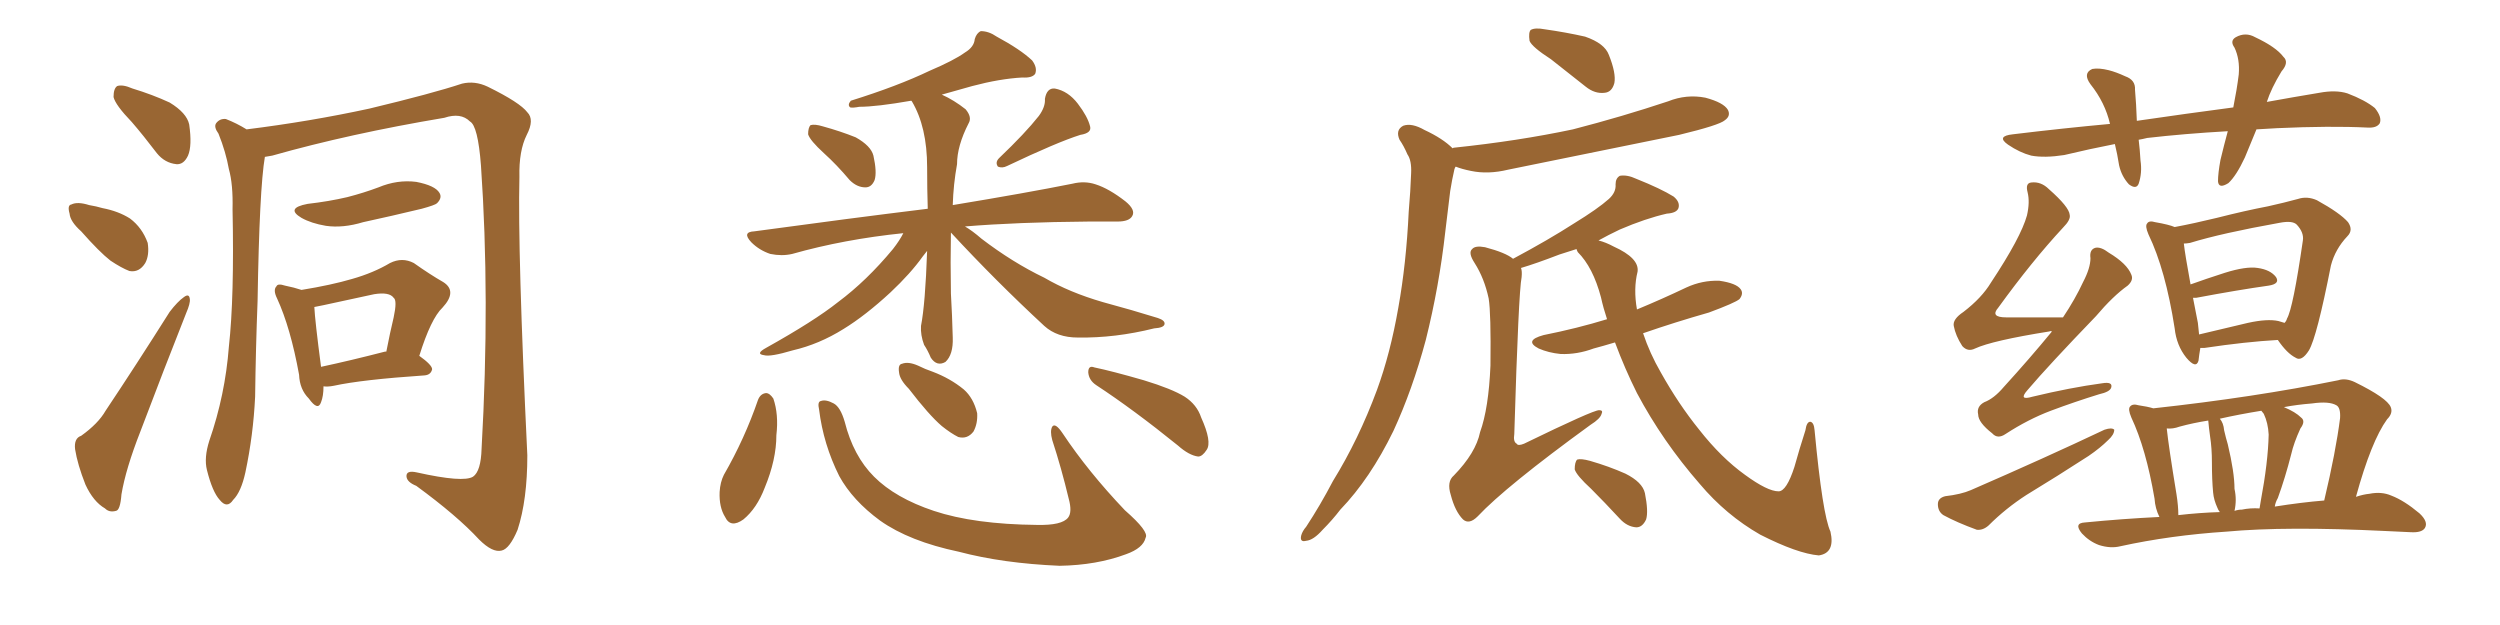 <svg xmlns="http://www.w3.org/2000/svg" xmlns:xlink="http://www.w3.org/1999/xlink" width="600" height="150"><path fill="#996633" padding="10" d="M31.64 29.30L31.64 29.30Q27.69 25.20 27.25 23.29L27.25 23.29Q27.25 21.24 28.13 20.65L28.13 20.65Q29.44 20.21 31.79 21.24L31.79 21.24Q36.62 22.71 40.72 24.61L40.72 24.61Q44.82 27.10 45.41 29.88L45.41 29.88Q46.14 35.01 45.12 37.35L45.12 37.35Q44.09 39.55 42.33 39.40L42.33 39.40Q39.55 39.11 37.65 36.77L37.65 36.77Q34.42 32.52 31.64 29.30ZM19.48 55.52L19.48 55.52Q16.85 53.17 16.70 51.27L16.70 51.27Q16.11 49.22 17.14 49.07L17.14 49.07Q18.60 48.34 21.39 49.22L21.39 49.22Q23.14 49.51 24.61 49.95L24.61 49.95Q28.42 50.68 31.20 52.44L31.20 52.44Q34.13 54.64 35.45 58.30L35.45 58.30Q35.89 61.23 34.86 63.13L34.86 63.13Q33.40 65.48 31.05 65.04L31.05 65.04Q29.15 64.31 26.51 62.55L26.51 62.55Q23.88 60.50 19.48 55.52ZM19.48 104.59L19.48 104.59Q23.58 101.66 25.34 98.58L25.34 98.58Q32.67 87.60 40.72 74.85L40.72 74.85Q42.63 72.36 44.09 71.34L44.09 71.34Q45.41 70.31 45.56 71.78L45.56 71.78Q45.70 72.80 44.68 75.15L44.68 75.15Q39.40 88.48 33.69 103.56L33.69 103.56Q30.18 112.50 29.15 118.65L29.15 118.65Q28.86 122.46 27.83 122.61L27.83 122.61Q26.22 123.05 25.20 122.02L25.20 122.02Q22.41 120.41 20.51 116.31L20.51 116.31Q18.60 111.47 18.02 107.81L18.02 107.81Q17.72 105.18 19.48 104.59ZM63.57 37.65L63.57 37.65Q62.26 45.26 61.82 72.22L61.82 72.22Q61.38 83.64 61.23 95.21L61.23 95.21Q60.79 104.44 58.89 113.38L58.89 113.38Q57.86 118.07 55.96 119.97L55.96 119.97Q54.49 122.17 52.73 119.97L52.73 119.97Q50.98 118.07 49.66 112.79L49.66 112.79Q48.93 109.86 50.24 105.76L50.24 105.76Q54.05 94.78 54.93 83.20L54.93 83.20Q56.25 71.34 55.81 50.24L55.81 50.24Q55.96 44.24 54.93 40.58L54.93 40.58Q54.20 36.47 52.44 32.08L52.44 32.08Q51.27 30.47 51.86 29.59L51.86 29.59Q52.73 28.42 54.20 28.56L54.20 28.56Q56.84 29.59 59.18 31.05L59.18 31.05Q74.41 29.15 88.62 26.07L88.62 26.07Q103.86 22.41 110.89 20.07L110.89 20.07Q113.96 19.34 117.04 20.80L117.04 20.80Q124.80 24.61 126.56 26.95L126.56 26.95Q128.32 28.71 126.42 32.37L126.42 32.37Q124.51 36.18 124.66 42.48L124.66 42.48Q124.22 60.50 126.56 109.28L126.56 109.28Q126.56 119.97 124.22 127.15L124.22 127.15Q122.31 131.69 120.41 132.13L120.41 132.13Q118.21 132.71 114.99 129.49L114.99 129.49Q109.72 123.78 99.90 116.60L99.90 116.60Q97.71 115.72 97.56 114.40L97.56 114.40Q97.41 112.79 100.05 113.38L100.05 113.38Q111.18 115.87 113.53 114.40L113.53 114.40Q115.43 113.09 115.58 107.67L115.58 107.67Q117.63 71.48 115.43 39.70L115.43 39.70Q114.70 30.18 112.79 29.15L112.79 29.15Q110.60 26.95 106.64 28.27L106.64 28.27Q83.94 32.08 65.33 37.35L65.33 37.35Q64.60 37.50 63.57 37.65ZM73.83 48.93L73.83 48.93Q78.96 48.34 83.35 47.31L83.35 47.31Q87.30 46.29 90.82 44.97L90.82 44.97Q95.36 43.07 99.90 43.65L99.90 43.65Q104.44 44.53 105.47 46.29L105.47 46.29Q106.20 47.46 104.88 48.78L104.88 48.78Q104.44 49.22 101.22 50.10L101.22 50.10Q93.90 51.86 87.16 53.32L87.16 53.32Q82.32 54.79 78.22 54.20L78.22 54.20Q74.71 53.61 72.36 52.29L72.36 52.29Q68.41 49.95 73.83 48.93ZM77.64 92.72L77.64 92.72Q77.64 95.07 77.05 96.53L77.05 96.53Q76.32 98.73 74.12 95.65L74.12 95.65Q71.92 93.46 71.78 89.94L71.78 89.94Q69.73 78.66 66.50 71.63L66.50 71.63Q65.48 69.58 66.36 68.70L66.36 68.70Q66.65 67.97 68.41 68.55L68.41 68.55Q70.61 68.99 72.36 69.58L72.36 69.58Q79.54 68.41 84.52 66.94L84.52 66.94Q89.65 65.48 93.60 63.13L93.60 63.13Q96.53 61.67 99.32 63.13L99.32 63.13Q103.27 65.92 106.35 67.68L106.35 67.68Q109.86 69.87 106.20 73.83L106.20 73.83Q103.42 76.46 100.63 85.40L100.63 85.40Q103.71 87.60 103.71 88.62L103.71 88.62Q103.42 89.94 101.95 90.09L101.95 90.09Q86.87 91.11 80.13 92.58L80.13 92.58Q78.66 92.87 77.64 92.72ZM92.43 84.38L92.43 84.38L92.43 84.38Q92.58 84.38 92.72 84.38L92.72 84.38Q93.60 79.83 94.48 76.17L94.48 76.17Q95.36 72.07 94.48 71.48L94.48 71.48Q93.46 70.02 89.79 70.61L89.79 70.61Q84.23 71.78 77.64 73.24L77.64 73.24Q76.03 73.54 75.44 73.68L75.44 73.68Q75.59 76.90 77.05 88.04L77.05 88.04Q83.94 86.57 92.43 84.38ZM197.75 36.77L197.75 36.77Q194.38 33.69 193.95 32.23L193.95 32.23Q193.95 30.62 194.53 30.03L194.53 30.03Q195.56 29.74 197.46 30.32L197.46 30.32Q201.71 31.49 205.37 32.96L205.37 32.96Q209.03 35.01 209.62 37.35L209.62 37.35Q210.50 41.31 209.91 43.21L209.91 43.21Q209.18 44.97 207.71 44.97L207.71 44.97Q205.66 44.97 203.91 43.21L203.91 43.21Q200.83 39.55 197.75 36.77ZM249.32 27.83L249.32 27.83Q250.93 25.63 250.78 23.73L250.78 23.73Q251.22 21.09 253.13 21.24L253.13 21.24Q256.35 21.83 258.69 24.90L258.69 24.90Q261.04 27.98 261.62 30.32L261.62 30.32Q262.06 31.93 259.28 32.37L259.28 32.37Q253.71 34.13 241.70 39.84L241.70 39.84Q240.53 40.43 239.50 39.99L239.50 39.99Q238.77 38.96 239.79 37.94L239.79 37.94Q246.09 31.93 249.32 27.83ZM228.22 55.81L228.22 55.81Q228.08 62.84 228.22 70.46L228.22 70.46Q228.52 75.59 228.66 81.01L228.66 81.01Q228.81 85.11 226.90 86.87L226.90 86.87Q224.85 88.04 223.39 85.84L223.39 85.84Q222.66 84.08 221.78 82.76L221.78 82.76Q220.90 80.42 221.04 78.22L221.04 78.22Q222.07 72.95 222.51 60.21L222.51 60.21Q221.92 60.94 221.48 61.52L221.48 61.52Q218.55 65.63 213.72 70.17L213.72 70.17Q207.71 75.73 202.44 78.96L202.44 78.96Q196.58 82.62 190.28 84.08L190.28 84.08Q184.86 85.69 183.40 85.25L183.40 85.25Q181.20 84.96 183.84 83.50L183.84 83.50Q195.41 77.05 201.12 72.51L201.12 72.51Q208.01 67.38 214.31 59.77L214.31 59.77Q215.92 57.71 216.80 55.96L216.80 55.96Q202.59 57.42 190.14 60.94L190.14 60.94Q187.65 61.52 184.86 60.94L184.86 60.94Q182.23 60.06 180.32 58.15L180.32 58.15Q177.98 55.66 181.05 55.52L181.05 55.52Q203.61 52.44 222.66 50.10L222.66 50.10Q222.51 45.41 222.51 40.14L222.51 40.14Q222.51 30.47 218.85 24.32L218.85 24.32Q218.70 24.17 218.70 24.17L218.70 24.17Q210.35 25.63 206.25 25.63L206.25 25.63Q204.64 25.93 204.05 25.78L204.05 25.78Q203.32 25.20 204.20 24.17L204.20 24.17Q215.48 20.65 223.10 16.99L223.10 16.99Q228.96 14.50 231.59 12.60L231.59 12.60Q233.79 11.28 233.94 9.38L233.94 9.38Q234.38 7.91 235.40 7.47L235.40 7.47Q237.30 7.47 239.21 8.79L239.21 8.79Q244.92 11.87 247.71 14.50L247.71 14.50Q249.02 16.26 248.44 17.72L248.44 17.72Q247.71 18.75 245.36 18.60L245.36 18.60Q239.94 18.90 233.35 20.65L233.35 20.65Q229.69 21.68 226.03 22.71L226.03 22.71Q228.96 24.02 231.74 26.22L231.74 26.22Q233.35 28.13 232.47 29.59L232.47 29.59Q229.69 35.01 229.69 39.40L229.69 39.40Q228.81 44.24 228.66 49.22L228.66 49.22Q246.39 46.29 257.37 44.09L257.37 44.09Q260.30 43.36 262.94 44.24L262.94 44.24Q266.16 45.26 270.12 48.34L270.12 48.34Q272.61 50.39 271.73 51.86L271.73 51.86Q271.00 53.17 268.21 53.17L268.21 53.17Q264.99 53.17 261.33 53.17L261.33 53.17Q244.04 53.32 231.59 54.35L231.59 54.35Q233.35 55.37 235.55 57.28L235.55 57.28Q243.02 62.99 250.63 66.65L250.63 66.65Q256.64 70.17 264.70 72.51L264.70 72.51Q271.73 74.41 277.88 76.32L277.88 76.32Q279.64 76.90 279.49 77.78L279.49 77.78Q279.35 78.66 277.00 78.81L277.00 78.81Q267.63 81.15 258.69 81.01L258.69 81.01Q253.71 81.01 250.63 78.22L250.63 78.22Q238.92 67.38 228.22 55.81ZM181.93 95.95L181.93 95.95Q182.52 94.48 183.84 94.34L183.84 94.34Q184.72 94.34 185.60 95.65L185.60 95.65Q186.91 99.46 186.33 104.44L186.33 104.44Q186.33 110.30 183.54 117.04L183.54 117.04Q181.64 122.02 178.42 124.66L178.42 124.66Q175.34 126.86 174.02 124.07L174.02 124.07Q172.56 121.73 172.71 118.07L172.71 118.07Q172.85 115.72 173.73 113.96L173.73 113.96Q178.71 105.32 181.93 95.95ZM196.58 98.29L196.58 98.29Q196.14 96.39 197.02 96.24L197.02 96.24Q198.19 95.80 200.10 96.83L200.10 96.83Q201.71 97.71 202.73 101.22L202.73 101.22Q204.79 109.42 209.77 114.40L209.77 114.40Q214.89 119.53 224.12 122.61L224.12 122.61Q233.79 125.83 248.88 125.98L248.88 125.98Q254.88 126.12 256.35 124.22L256.35 124.22Q257.37 122.90 256.49 119.68L256.49 119.68Q254.74 112.35 252.54 105.62L252.54 105.62Q251.95 103.42 252.54 102.39L252.54 102.39Q253.27 101.37 255.03 104.00L255.03 104.00Q261.18 113.23 269.97 122.46L269.97 122.46Q275.83 127.59 274.95 129.05L274.95 129.05Q274.37 131.54 270.26 133.01L270.26 133.01Q263.23 135.64 254.30 135.79L254.30 135.79Q240.67 135.21 230.13 132.42L230.13 132.42Q218.26 129.93 211.23 124.95L211.23 124.95Q204.64 120.12 201.42 114.26L201.42 114.26Q197.61 106.64 196.58 98.29ZM218.12 93.31L218.12 93.31Q215.92 91.11 215.77 89.36L215.77 89.36Q215.48 87.45 216.50 87.30L216.50 87.30Q217.97 86.72 220.31 87.74L220.31 87.74Q222.07 88.62 223.83 89.21L223.83 89.21Q228.08 90.82 231.30 93.46L231.30 93.46Q233.64 95.51 234.52 99.17L234.52 99.17Q234.67 101.66 233.64 103.56L233.64 103.56Q232.18 105.47 229.98 104.88L229.98 104.88Q228.22 104.00 226.03 102.25L226.03 102.25Q222.95 99.61 218.12 93.31ZM263.09 92.43L263.09 92.43L263.09 92.43Q261.33 91.26 261.18 89.36L261.18 89.36Q261.18 87.60 262.65 88.18L262.65 88.18Q266.89 89.06 274.51 91.26L274.51 91.26Q281.25 93.31 284.33 95.21L284.33 95.21Q287.26 97.12 288.28 100.20L288.28 100.20Q290.92 106.05 289.60 107.96L289.60 107.96Q288.57 109.57 287.55 109.57L287.55 109.57Q285.35 109.28 282.71 106.93L282.71 106.93Q272.02 98.29 263.09 92.43ZM372.22 14.21L372.22 14.21Q367.68 11.28 367.09 9.81L367.09 9.81Q366.80 7.76 367.38 7.18L367.38 7.18Q368.41 6.59 370.75 7.03L370.75 7.03Q375.88 7.76 380.42 8.79L380.42 8.79Q385.11 10.40 386.13 13.18L386.13 13.18Q387.89 17.58 387.45 19.92L387.45 19.92Q386.87 22.12 385.11 22.27L385.11 22.27Q382.76 22.56 380.57 20.80L380.57 20.80Q376.17 17.29 372.22 14.21ZM348.63 35.60L348.63 35.60Q348.78 35.45 348.93 35.45L348.93 35.45Q364.31 33.84 377.49 31.05L377.49 31.05Q389.36 27.98 400.34 24.32L400.34 24.32Q404.74 22.56 409.28 23.44L409.28 23.44Q413.67 24.61 414.70 26.37L414.70 26.37Q415.43 27.83 413.96 28.86L413.96 28.86Q412.65 30.03 402.98 32.37L402.98 32.37Q382.18 36.62 361.96 40.72L361.96 40.72Q357.13 41.89 353.03 41.02L353.03 41.02Q350.83 40.58 349.37 39.99L349.37 39.99Q349.22 40.14 349.07 40.58L349.07 40.58Q348.49 43.07 348.05 45.85L348.05 45.85Q347.46 50.54 346.88 55.52L346.88 55.52Q345.41 68.70 342.19 81.59L342.19 81.59Q338.96 93.60 334.42 103.42L334.42 103.42Q328.86 114.84 321.68 122.31L321.68 122.31Q319.78 124.80 317.43 127.15L317.43 127.15Q315.23 129.64 313.48 129.79L313.48 129.79Q311.87 130.22 312.30 128.47L312.30 128.47Q312.60 127.44 313.48 126.42L313.48 126.42Q316.85 121.29 319.92 115.43L319.92 115.43Q326.07 105.47 330.47 93.60L330.47 93.60Q333.69 84.81 335.60 73.83L335.60 73.83Q337.50 63.28 338.09 50.83L338.09 50.83Q338.53 45.70 338.67 41.60L338.67 41.60Q338.82 38.53 337.79 37.06L337.79 37.06Q336.91 35.01 335.89 33.54L335.89 33.54Q334.86 31.20 336.77 30.18L336.77 30.18Q338.82 29.44 341.89 31.20L341.89 31.20Q346.29 33.25 348.63 35.60ZM387.60 82.18L387.60 82.18Q384.67 83.06 382.47 83.64L382.47 83.64Q378.52 85.11 374.56 84.96L374.56 84.96Q371.63 84.67 369.29 83.64L369.29 83.64Q365.63 81.74 370.46 80.42L370.46 80.42Q378.52 78.81 385.69 76.61L385.69 76.61Q384.81 73.97 384.23 71.34L384.23 71.34Q382.32 64.16 378.66 60.50L378.66 60.50Q378.37 59.91 378.37 59.77L378.37 59.77Q376.17 60.50 374.27 61.08L374.27 61.08Q368.55 63.28 365.04 64.31L365.04 64.31Q365.33 65.04 365.19 66.50L365.19 66.50Q364.45 70.17 363.43 104.15L363.43 104.15Q363.13 106.05 364.01 106.49L364.01 106.49Q364.31 107.08 365.77 106.49L365.77 106.49Q382.32 98.44 383.79 98.44L383.79 98.44Q384.81 98.44 384.38 99.32L384.38 99.32Q384.08 100.49 381.74 101.95L381.74 101.95Q361.38 116.75 354.64 123.93L354.64 123.93Q352.59 125.98 351.12 124.66L351.12 124.66Q349.22 122.75 348.19 118.80L348.19 118.80Q347.17 115.58 348.93 114.11L348.93 114.11Q354.20 108.69 355.22 103.71L355.22 103.71Q357.28 98.00 357.71 87.74L357.71 87.74Q357.86 75.15 357.28 71.63L357.28 71.63Q356.25 66.80 353.91 63.13L353.91 63.13Q352.29 60.64 353.32 59.77L353.32 59.77Q354.05 58.89 356.40 59.33L356.40 59.33Q361.38 60.64 363.13 62.11L363.13 62.11Q371.63 57.57 377.78 53.61L377.78 53.61Q383.50 50.10 386.13 47.75L386.13 47.75Q387.89 46.14 387.74 44.24L387.74 44.24Q387.74 42.77 388.77 42.19L388.77 42.19Q390.53 41.89 392.72 42.92L392.72 42.92Q398.58 45.26 401.66 47.17L401.66 47.17Q403.27 48.49 402.83 49.95L402.83 49.95Q402.39 51.12 400.05 51.27L400.05 51.27Q394.92 52.44 388.77 55.08L388.77 55.08Q385.99 56.40 383.64 57.71L383.64 57.71Q385.40 58.15 387.30 59.18L387.30 59.18Q393.46 61.96 393.02 65.19L393.02 65.19Q391.99 69.29 392.87 74.27L392.87 74.27Q398.88 71.78 404.74 68.99L404.74 68.99Q408.54 67.24 412.65 67.38L412.65 67.38Q416.75 67.97 417.77 69.43L417.77 69.43Q418.51 70.46 417.48 71.78L417.48 71.78Q416.46 72.66 410.16 75L410.16 75Q401.95 77.34 394.34 79.98L394.34 79.98Q395.95 84.81 398.58 89.36L398.58 89.36Q402.83 96.97 407.81 103.13L407.81 103.13Q413.09 109.86 418.80 113.96L418.80 113.96Q424.22 117.92 426.86 117.92L426.86 117.92Q428.76 117.92 430.66 112.06L430.66 112.06Q431.84 107.81 433.30 103.27L433.30 103.27Q433.59 101.22 434.47 101.22L434.47 101.22Q435.35 101.37 435.50 103.27L435.50 103.27Q437.40 123.49 439.31 127.59L439.31 127.59Q440.48 132.71 436.52 133.30L436.52 133.30Q431.40 132.86 422.46 128.32L422.46 128.32Q414.26 123.63 407.96 116.16L407.96 116.16Q399.02 105.91 392.87 94.34L392.87 94.34Q389.94 88.48 387.60 82.18ZM381.88 117.33L381.88 117.33L381.88 117.33Q378.37 114.11 377.93 112.65L377.93 112.65Q377.93 110.89 378.52 110.30L378.52 110.30Q379.39 110.01 381.59 110.60L381.59 110.60Q386.13 111.91 390.09 113.67L390.09 113.67Q394.19 115.72 394.78 118.36L394.78 118.36Q395.65 122.75 395.07 124.66L395.07 124.66Q394.19 126.56 392.72 126.56L392.72 126.56Q390.53 126.42 388.77 124.51L388.77 124.51Q385.11 120.56 381.88 117.33ZM541.55 31.05L541.55 31.05Q540.09 34.57 538.77 37.79L538.77 37.79Q536.72 42.19 534.81 43.95L534.81 43.95Q532.47 45.41 532.32 43.51L532.32 43.51Q532.32 41.60 532.91 38.38L532.91 38.38Q533.79 34.72 534.67 31.49L534.67 31.49Q524.27 32.08 515.33 33.11L515.33 33.11Q514.16 33.40 513.28 33.54L513.28 33.54Q513.57 35.89 513.72 38.53L513.72 38.53Q514.16 41.46 513.28 44.09L513.28 44.09Q512.70 45.56 510.94 44.24L510.94 44.24Q509.18 42.33 508.59 39.70L508.59 39.70Q508.15 36.91 507.57 34.57L507.57 34.57Q501.56 35.74 495.41 37.21L495.41 37.21Q490.72 37.94 487.50 37.35L487.50 37.35Q484.72 36.62 481.93 34.72L481.93 34.72Q479.00 32.67 483.11 32.23L483.11 32.23Q495.26 30.76 506.40 29.74L506.40 29.74Q505.22 24.61 501.71 20.21L501.71 20.21Q499.80 17.58 502.15 16.55L502.15 16.55Q503.76 16.26 506.10 16.85L506.10 16.85Q507.86 17.29 510.06 18.31L510.06 18.31Q512.55 19.19 512.40 21.53L512.40 21.53Q512.70 24.90 512.84 29.00L512.84 29.00Q524.85 27.25 535.99 25.78L535.99 25.78Q536.87 21.39 537.30 17.87L537.30 17.87Q537.60 14.21 536.28 11.43L536.28 11.43Q535.11 9.81 536.57 8.94L536.57 8.94Q538.92 7.62 541.26 8.94L541.26 8.94Q546.24 11.28 548.00 13.62L548.00 13.62Q549.46 14.94 547.56 17.14L547.56 17.14Q545.07 21.24 544.04 24.46L544.04 24.46Q550.49 23.29 556.64 22.27L556.64 22.27Q560.60 21.53 563.38 22.41L563.38 22.41Q567.63 24.02 569.97 25.93L569.97 25.93Q571.73 28.13 571.14 29.59L571.14 29.59Q570.41 30.76 568.21 30.62L568.21 30.62Q559.28 30.18 546.53 30.76L546.53 30.76Q543.90 30.91 541.55 31.05ZM492.48 79.54L492.48 79.54Q492.04 79.39 491.89 79.54L491.89 79.54Q478.13 81.74 474.02 83.64L474.02 83.64Q472.27 84.52 470.95 83.06L470.95 83.06Q469.34 80.57 468.90 78.22L468.90 78.22Q468.60 76.61 471.24 74.85L471.24 74.85Q475.63 71.48 477.83 67.82L477.83 67.82Q485.01 56.98 486.47 51.71L486.47 51.71Q487.21 48.49 486.62 46.14L486.62 46.14Q486.04 43.95 487.50 43.80L487.50 43.80Q489.84 43.51 491.75 45.41L491.75 45.41Q496.58 49.66 496.73 51.56L496.73 51.56Q497.02 52.73 495.12 54.64L495.12 54.64Q487.65 62.70 479.59 73.83L479.59 73.83Q477.54 76.17 481.49 76.17L481.49 76.17Q487.65 76.17 495.12 76.17L495.12 76.17Q498.05 71.78 499.95 67.68L499.95 67.68Q501.71 64.31 501.71 61.96L501.71 61.96Q501.42 59.91 502.88 59.47L502.88 59.47Q504.20 59.18 506.10 60.64L506.10 60.64Q510.50 63.28 511.52 65.92L511.52 65.92Q512.11 67.24 510.64 68.55L510.64 68.55Q507.13 71.04 503.03 75.88L503.03 75.88Q491.60 87.74 486.62 93.60L486.62 93.60Q484.28 96.24 487.79 95.21L487.79 95.21Q496.88 93.02 504.49 91.99L504.49 91.99Q507.13 91.55 506.69 93.02L506.69 93.02Q506.40 94.04 503.76 94.63L503.76 94.63Q498.05 96.39 492.19 98.58L492.19 98.58Q486.77 100.63 481.35 104.15L481.35 104.15Q479.44 105.47 478.13 104.00L478.13 104.00Q474.76 101.37 474.76 99.46L474.76 99.46Q474.32 97.56 476.22 96.53L476.22 96.53Q478.56 95.65 480.91 92.87L480.91 92.87Q487.06 86.13 492.48 79.54ZM466.85 119.09L466.85 119.09Q470.65 118.65 473.00 117.63L473.00 117.63Q490.87 109.86 505.08 103.13L505.08 103.13Q506.84 102.54 507.42 103.13L507.42 103.13Q507.42 104.30 505.96 105.62L505.96 105.62Q504.05 107.52 501.27 109.42L501.27 109.42Q493.80 114.26 486.33 118.80L486.33 118.80Q481.35 122.02 477.25 126.12L477.25 126.12Q475.93 127.29 474.46 127.15L474.46 127.15Q469.63 125.39 466.41 123.63L466.41 123.63Q465.09 122.75 465.09 121.00L465.09 121.00Q465.09 119.53 466.85 119.09ZM528.08 83.50L528.08 83.50Q527.78 85.25 527.64 86.57L527.64 86.57Q527.05 88.62 524.71 85.84L524.71 85.84Q522.36 82.91 521.92 78.81L521.92 78.81Q519.73 64.75 515.63 56.25L515.63 56.25Q514.75 54.20 515.33 53.61L515.33 53.61Q515.77 52.88 517.24 53.32L517.24 53.32Q520.61 53.91 521.92 54.49L521.92 54.49Q526.61 53.61 532.03 52.29L532.03 52.29Q538.92 50.54 544.34 49.51L544.34 49.51Q548.29 48.63 551.51 47.75L551.51 47.75Q553.71 47.02 556.05 48.05L556.05 48.05Q561.62 51.12 563.53 53.32L563.53 53.32Q564.84 55.22 563.38 56.69L563.38 56.69Q560.45 59.77 559.42 63.72L559.42 63.72L559.42 63.72Q556.05 80.86 554.15 84.08L554.15 84.08Q552.39 86.87 550.93 85.84L550.93 85.84Q548.88 84.81 546.68 81.59L546.68 81.59Q538.92 82.03 529.10 83.50L529.10 83.50Q528.52 83.50 528.08 83.50ZM546.83 77.05L546.83 77.05Q547.71 77.34 548.29 77.49L548.29 77.49Q548.73 77.05 548.88 76.46L548.88 76.46Q550.34 73.97 552.69 57.71L552.69 57.71Q552.98 55.81 551.22 53.91L551.22 53.91Q550.20 52.88 547.12 53.47L547.12 53.47Q533.20 55.96 525.59 58.30L525.59 58.30Q524.71 58.45 524.12 58.45L524.12 58.45Q524.41 61.08 525.73 68.26L525.73 68.26Q529.39 66.94 533.94 65.48L533.94 65.48Q539.06 63.87 541.85 64.31L541.85 64.31Q544.92 64.75 546.24 66.50L546.24 66.50Q547.27 68.12 544.48 68.55L544.48 68.55Q537.16 69.58 527.05 71.48L527.05 71.48Q526.46 71.48 526.32 71.48L526.32 71.48Q526.90 74.27 527.49 77.49L527.49 77.49Q527.64 78.96 527.78 80.27L527.78 80.27Q533.20 78.96 539.50 77.49L539.50 77.49Q544.19 76.46 546.83 77.05ZM518.26 124.07L518.26 124.07Q517.24 122.02 517.09 119.68L517.09 119.68Q515.04 107.67 511.52 100.20L511.52 100.20Q510.64 98.14 511.23 97.56L511.23 97.56Q511.82 96.83 513.28 97.27L513.28 97.27Q515.33 97.56 516.80 98.00L516.80 98.00Q540.97 95.36 561.18 91.26L561.18 91.26Q562.94 90.67 565.14 91.70L565.14 91.70Q572.90 95.51 573.78 97.71L573.78 97.71Q574.37 99.17 572.90 100.63L572.90 100.63Q569.09 105.91 565.43 119.24L565.43 119.24Q567.19 118.65 568.65 118.51L568.65 118.51Q571.58 117.92 573.93 118.95L573.93 118.95Q577.00 120.12 580.66 123.19L580.66 123.19Q582.86 125.24 581.98 126.71L581.98 126.71Q581.25 127.88 578.61 127.73L578.61 127.73Q575.68 127.59 572.46 127.44L572.46 127.44Q548.58 126.27 534.38 127.59L534.38 127.59Q520.90 128.47 508.89 131.10L508.89 131.10Q506.54 131.69 503.76 130.81L503.76 130.81Q501.42 129.93 499.66 128.03L499.66 128.03Q497.61 125.54 500.39 125.39L500.39 125.39Q509.33 124.51 518.26 124.07ZM545.95 121.58L545.95 121.58Q552.39 120.56 557.81 120.12L557.81 120.12Q560.60 108.40 561.62 100.34L561.62 100.34Q561.77 97.85 560.74 97.27L560.74 97.27Q558.98 96.24 554.88 96.83L554.88 96.83Q551.22 97.12 548.14 97.71L548.14 97.71Q550.93 98.88 552.25 100.20L552.25 100.20Q553.42 101.07 552.10 102.83L552.10 102.83Q550.49 106.35 549.90 108.98L549.90 108.98Q548.44 114.70 546.68 119.53L546.68 119.53Q546.09 120.56 545.95 121.58ZM538.04 122.31L538.04 122.31Q540.09 121.88 542.29 122.02L542.29 122.02Q542.43 121.14 542.58 120.26L542.58 120.26Q544.34 110.89 544.48 104.30L544.48 104.30Q544.34 101.51 543.31 99.32L543.31 99.32Q542.87 98.73 542.72 98.58L542.72 98.58Q537.30 99.46 532.76 100.49L532.76 100.49Q533.64 101.51 533.79 103.27L533.79 103.27Q534.23 105.18 534.67 106.64L534.67 106.64Q536.28 113.38 536.28 117.33L536.28 117.33Q536.87 119.97 536.28 122.61L536.28 122.61Q537.16 122.31 538.04 122.31ZM522.80 123.63L522.80 123.63L522.80 123.63Q527.78 123.05 532.76 122.90L532.76 122.90Q532.32 122.31 532.18 121.88L532.18 121.88Q531.30 119.97 531.15 118.21L531.15 118.21Q530.86 115.14 530.86 111.04L530.86 111.04Q530.86 107.52 530.42 104.74L530.42 104.74Q530.13 102.69 529.98 100.93L529.98 100.93Q526.32 101.51 523.10 102.39L523.10 102.39Q521.48 102.98 520.02 102.83L520.02 102.83Q520.46 107.08 522.36 118.65L522.36 118.65Q522.80 121.44 522.80 123.63Z"/></svg>